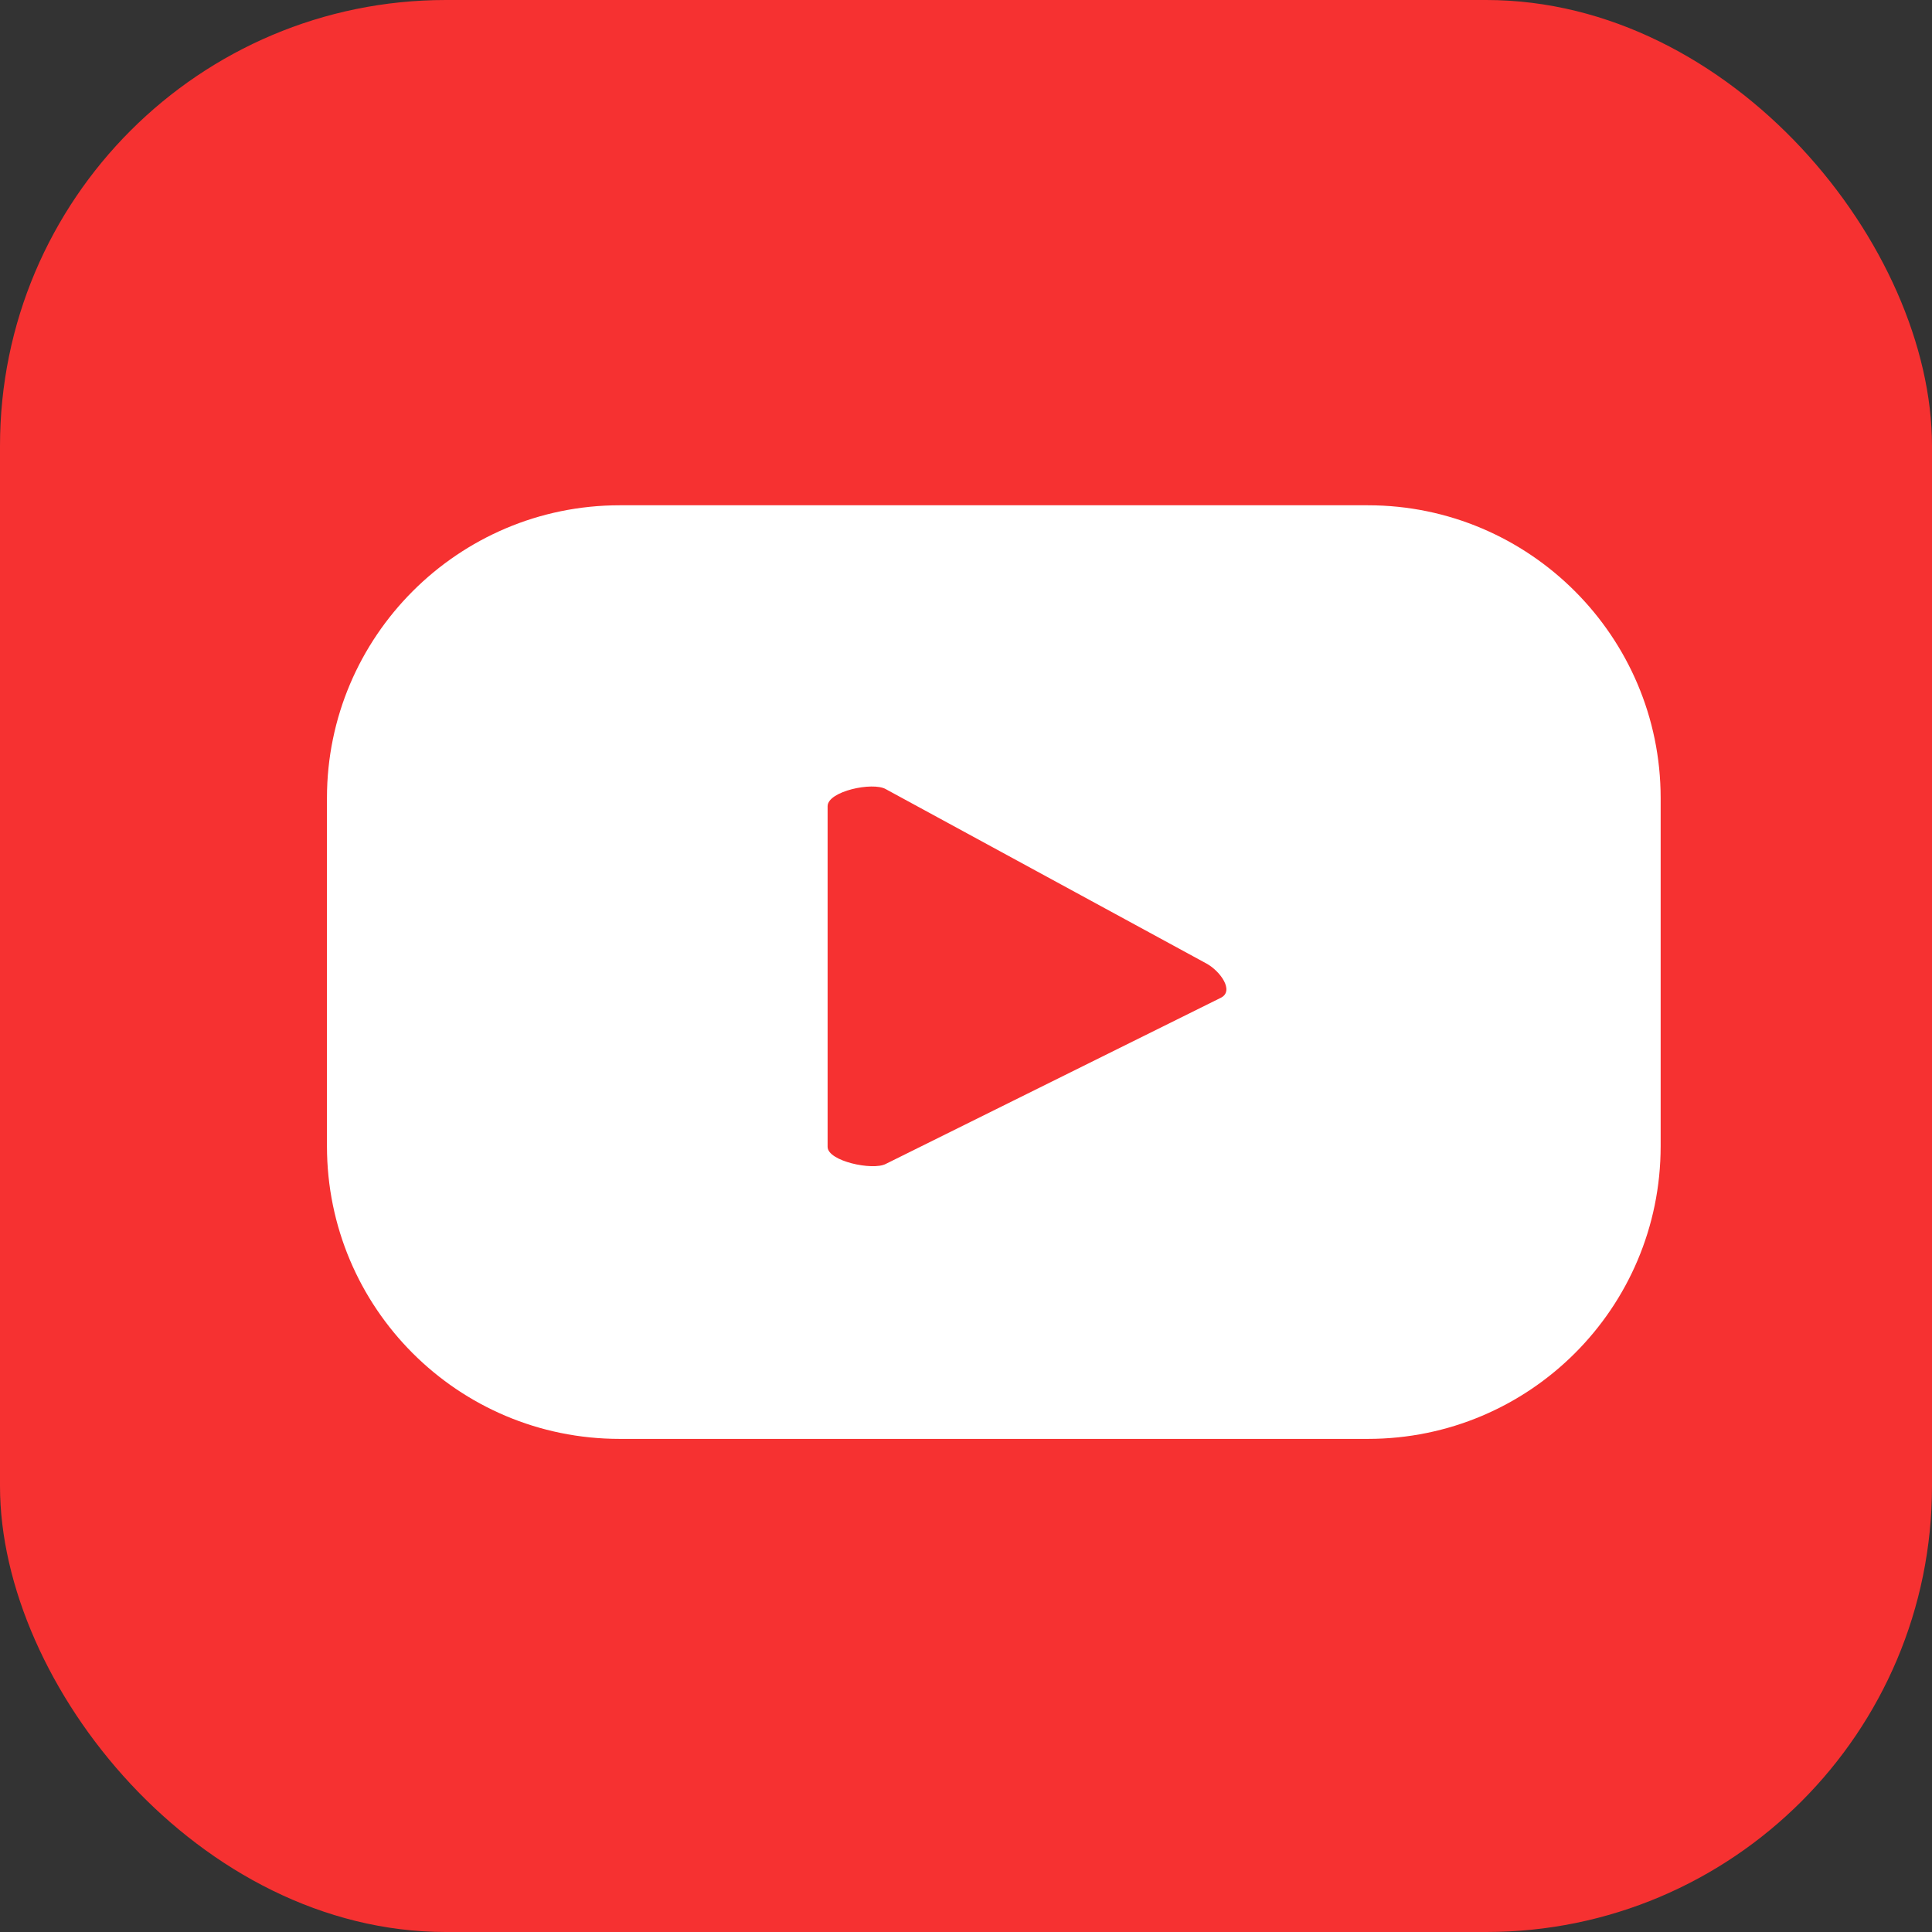 <svg width="60" height="60" viewBox="0 0 60 60" fill="none" xmlns="http://www.w3.org/2000/svg">
<rect x="0" y="0" width="60" height="60" fill="#333333" stroke="none"/>
<rect width="60" height="60" rx="13.846" fill="#F63131"/>
<path d="M51.573 24.783C51.573 19.771 47.495 15.692 42.482 15.692H19.245C14.232 15.692 10.154 19.771 10.154 24.783V35.595C10.154 40.608 14.211 44.686 19.245 44.686H42.482C47.495 44.686 51.573 40.629 51.573 35.595V24.783ZM37.916 30.986L27.508 36.147C27.104 36.36 25.702 36.062 25.702 35.616V25.038C25.702 24.571 27.104 24.274 27.508 24.507L37.469 29.924C37.894 30.157 38.34 30.773 37.916 30.986Z" fill="white"/>
</svg>
